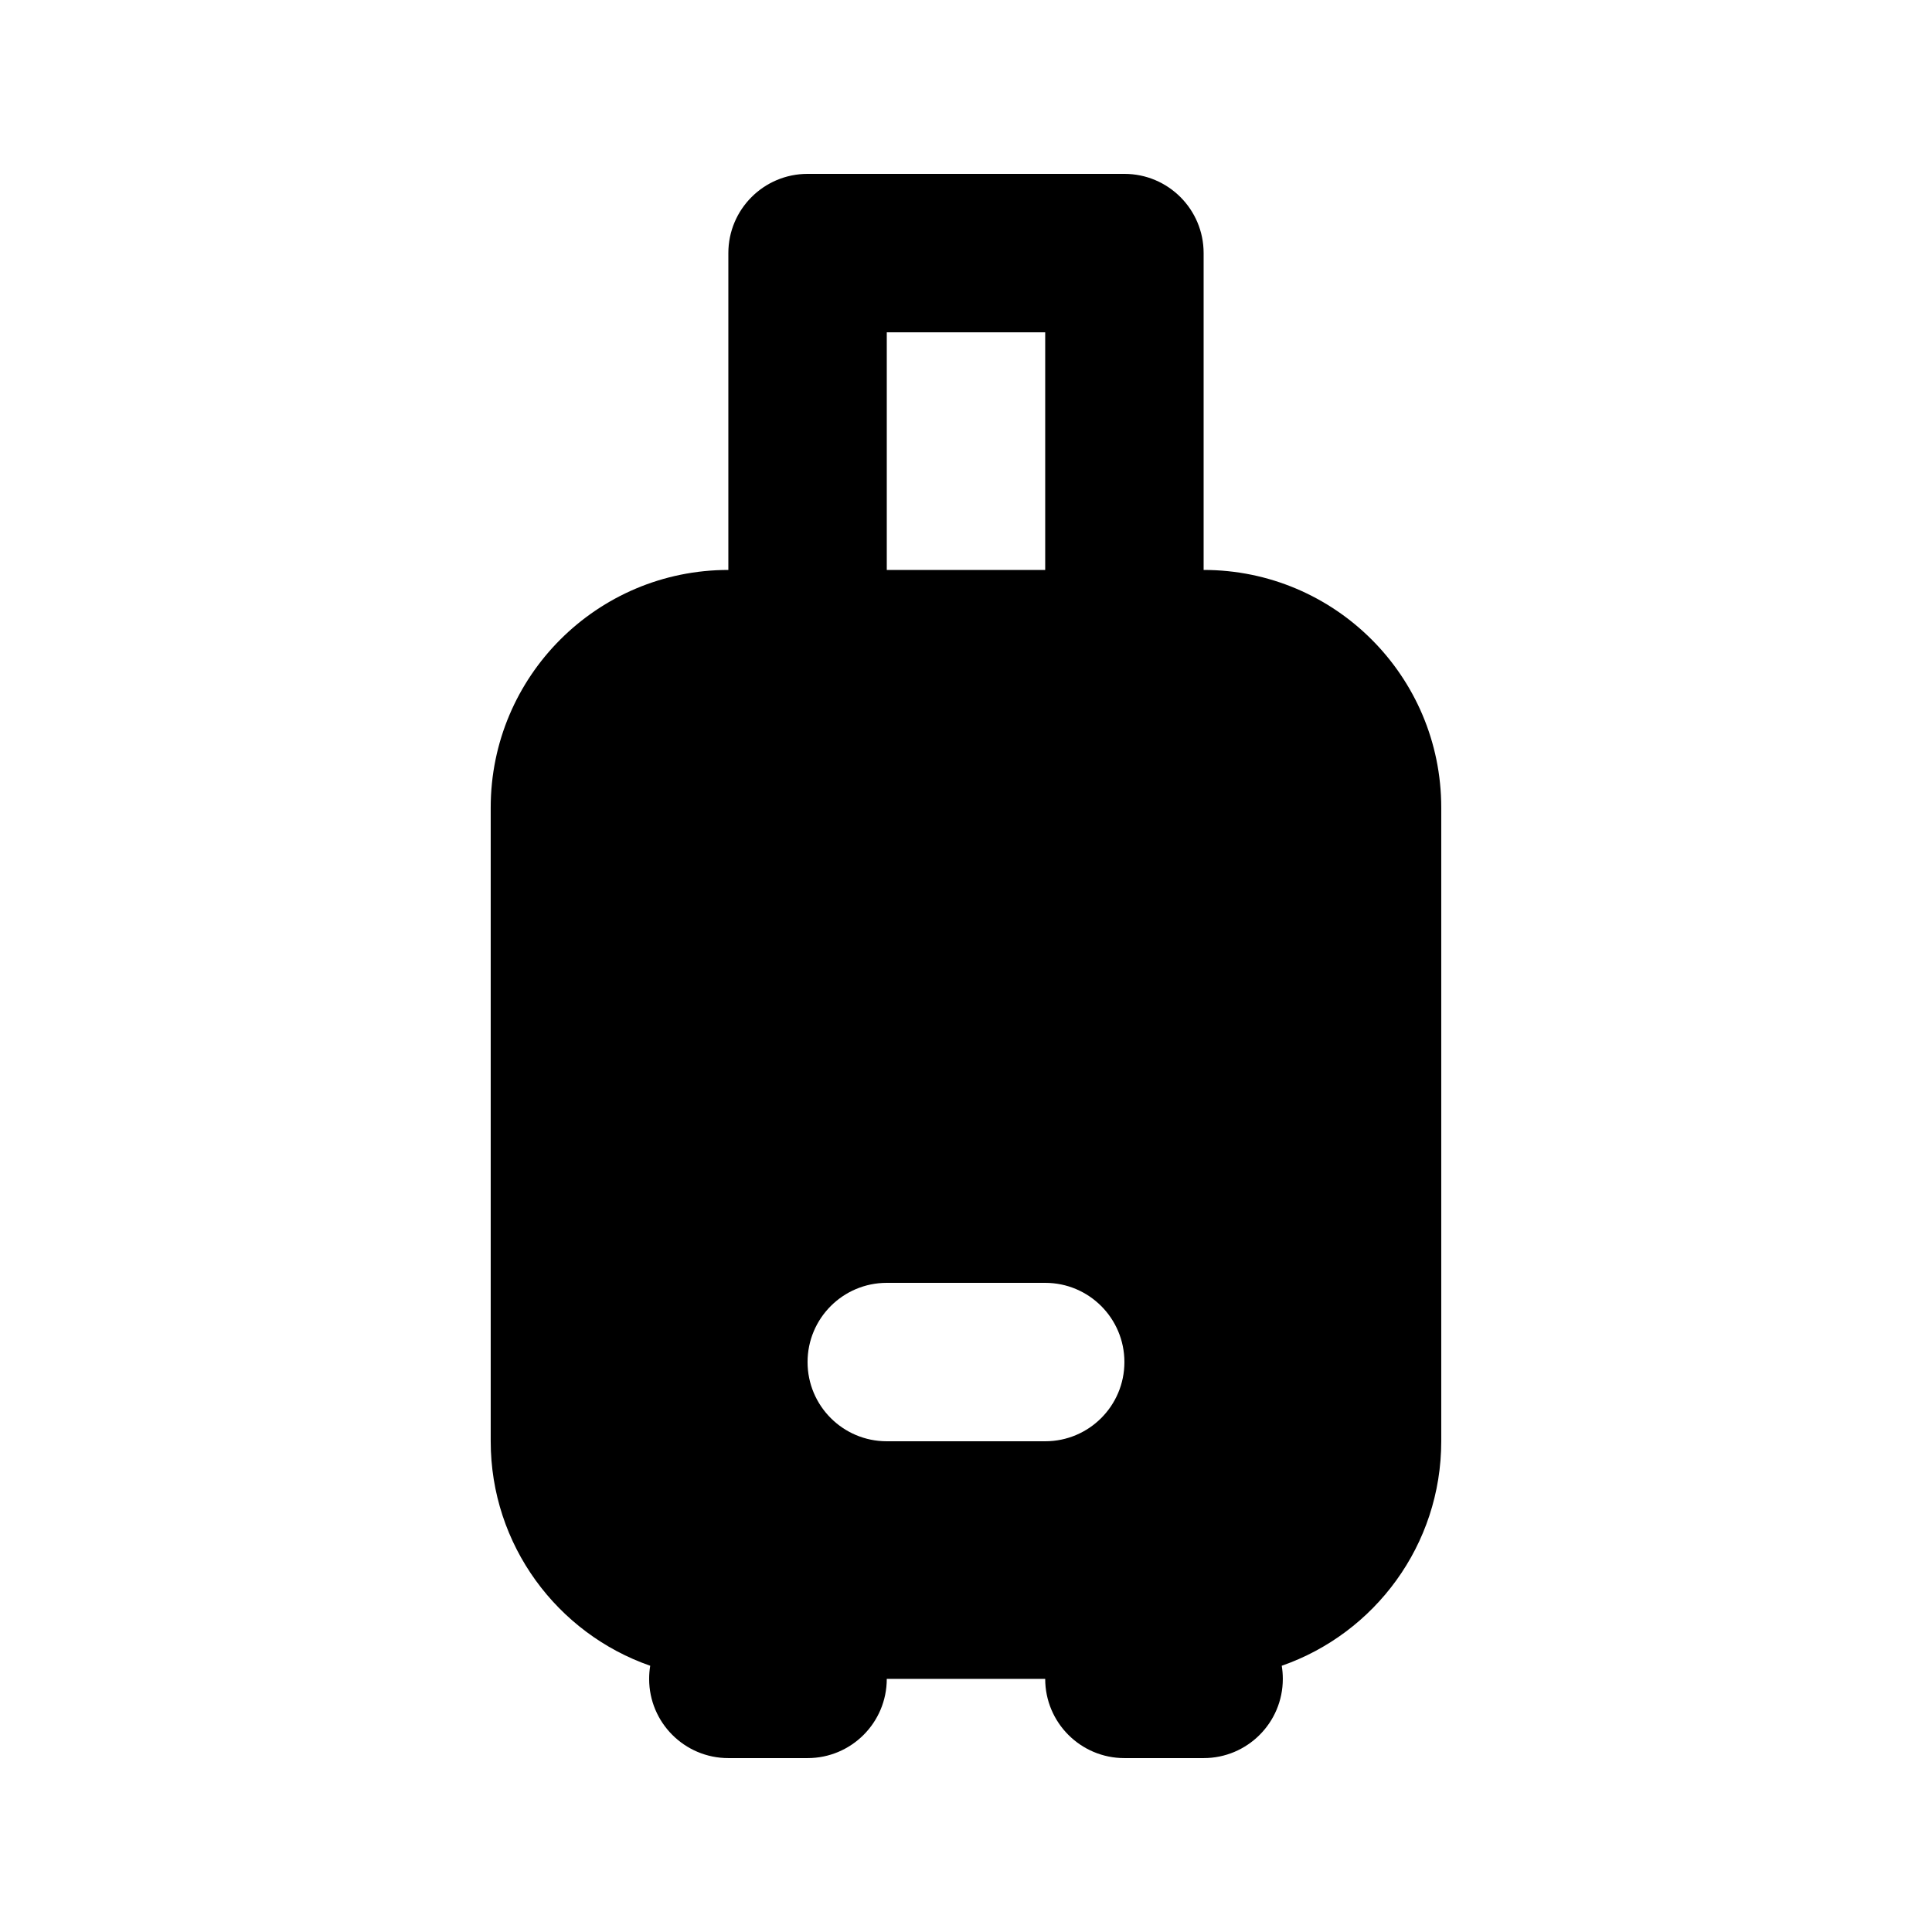 <?xml version="1.0" encoding="UTF-8"?>
<!-- Uploaded to: ICON Repo, www.svgrepo.com, Generator: ICON Repo Mixer Tools -->
<svg fill="#000000" width="800px" height="800px" version="1.1" viewBox="144 144 512 512" xmlns="http://www.w3.org/2000/svg">
 <path d="m337.02 295.04v-83.969c0-11.594 9.398-20.992 20.992-20.992h83.969c11.594 0 20.992 9.398 20.992 20.992v83.969c34.781 0 62.973 28.195 62.973 62.977v167.93c0 27.527-17.66 50.934-42.27 59.496 0.188 1.133 0.285 2.297 0.285 3.481 0 11.594-9.395 20.992-20.988 20.992h-20.992c-11.594 0-20.992-9.398-20.992-20.992h-41.984c0 11.594-9.398 20.992-20.992 20.992h-20.992c-11.594 0-20.992-9.398-20.992-20.992 0-1.184 0.098-2.348 0.285-3.481-24.609-8.562-42.27-31.969-42.27-59.496v-167.93c0-34.781 28.195-62.977 62.977-62.977zm83.969 0v-62.977h-41.984v62.977zm-62.977 209.92c0-11.594 9.398-20.992 20.992-20.992h41.984c11.594 0 20.992 9.398 20.992 20.992 0 11.598-9.398 20.992-20.992 20.992h-41.984c-11.594 0-20.992-9.395-20.992-20.992z" fill-rule="evenodd"/>
</svg>